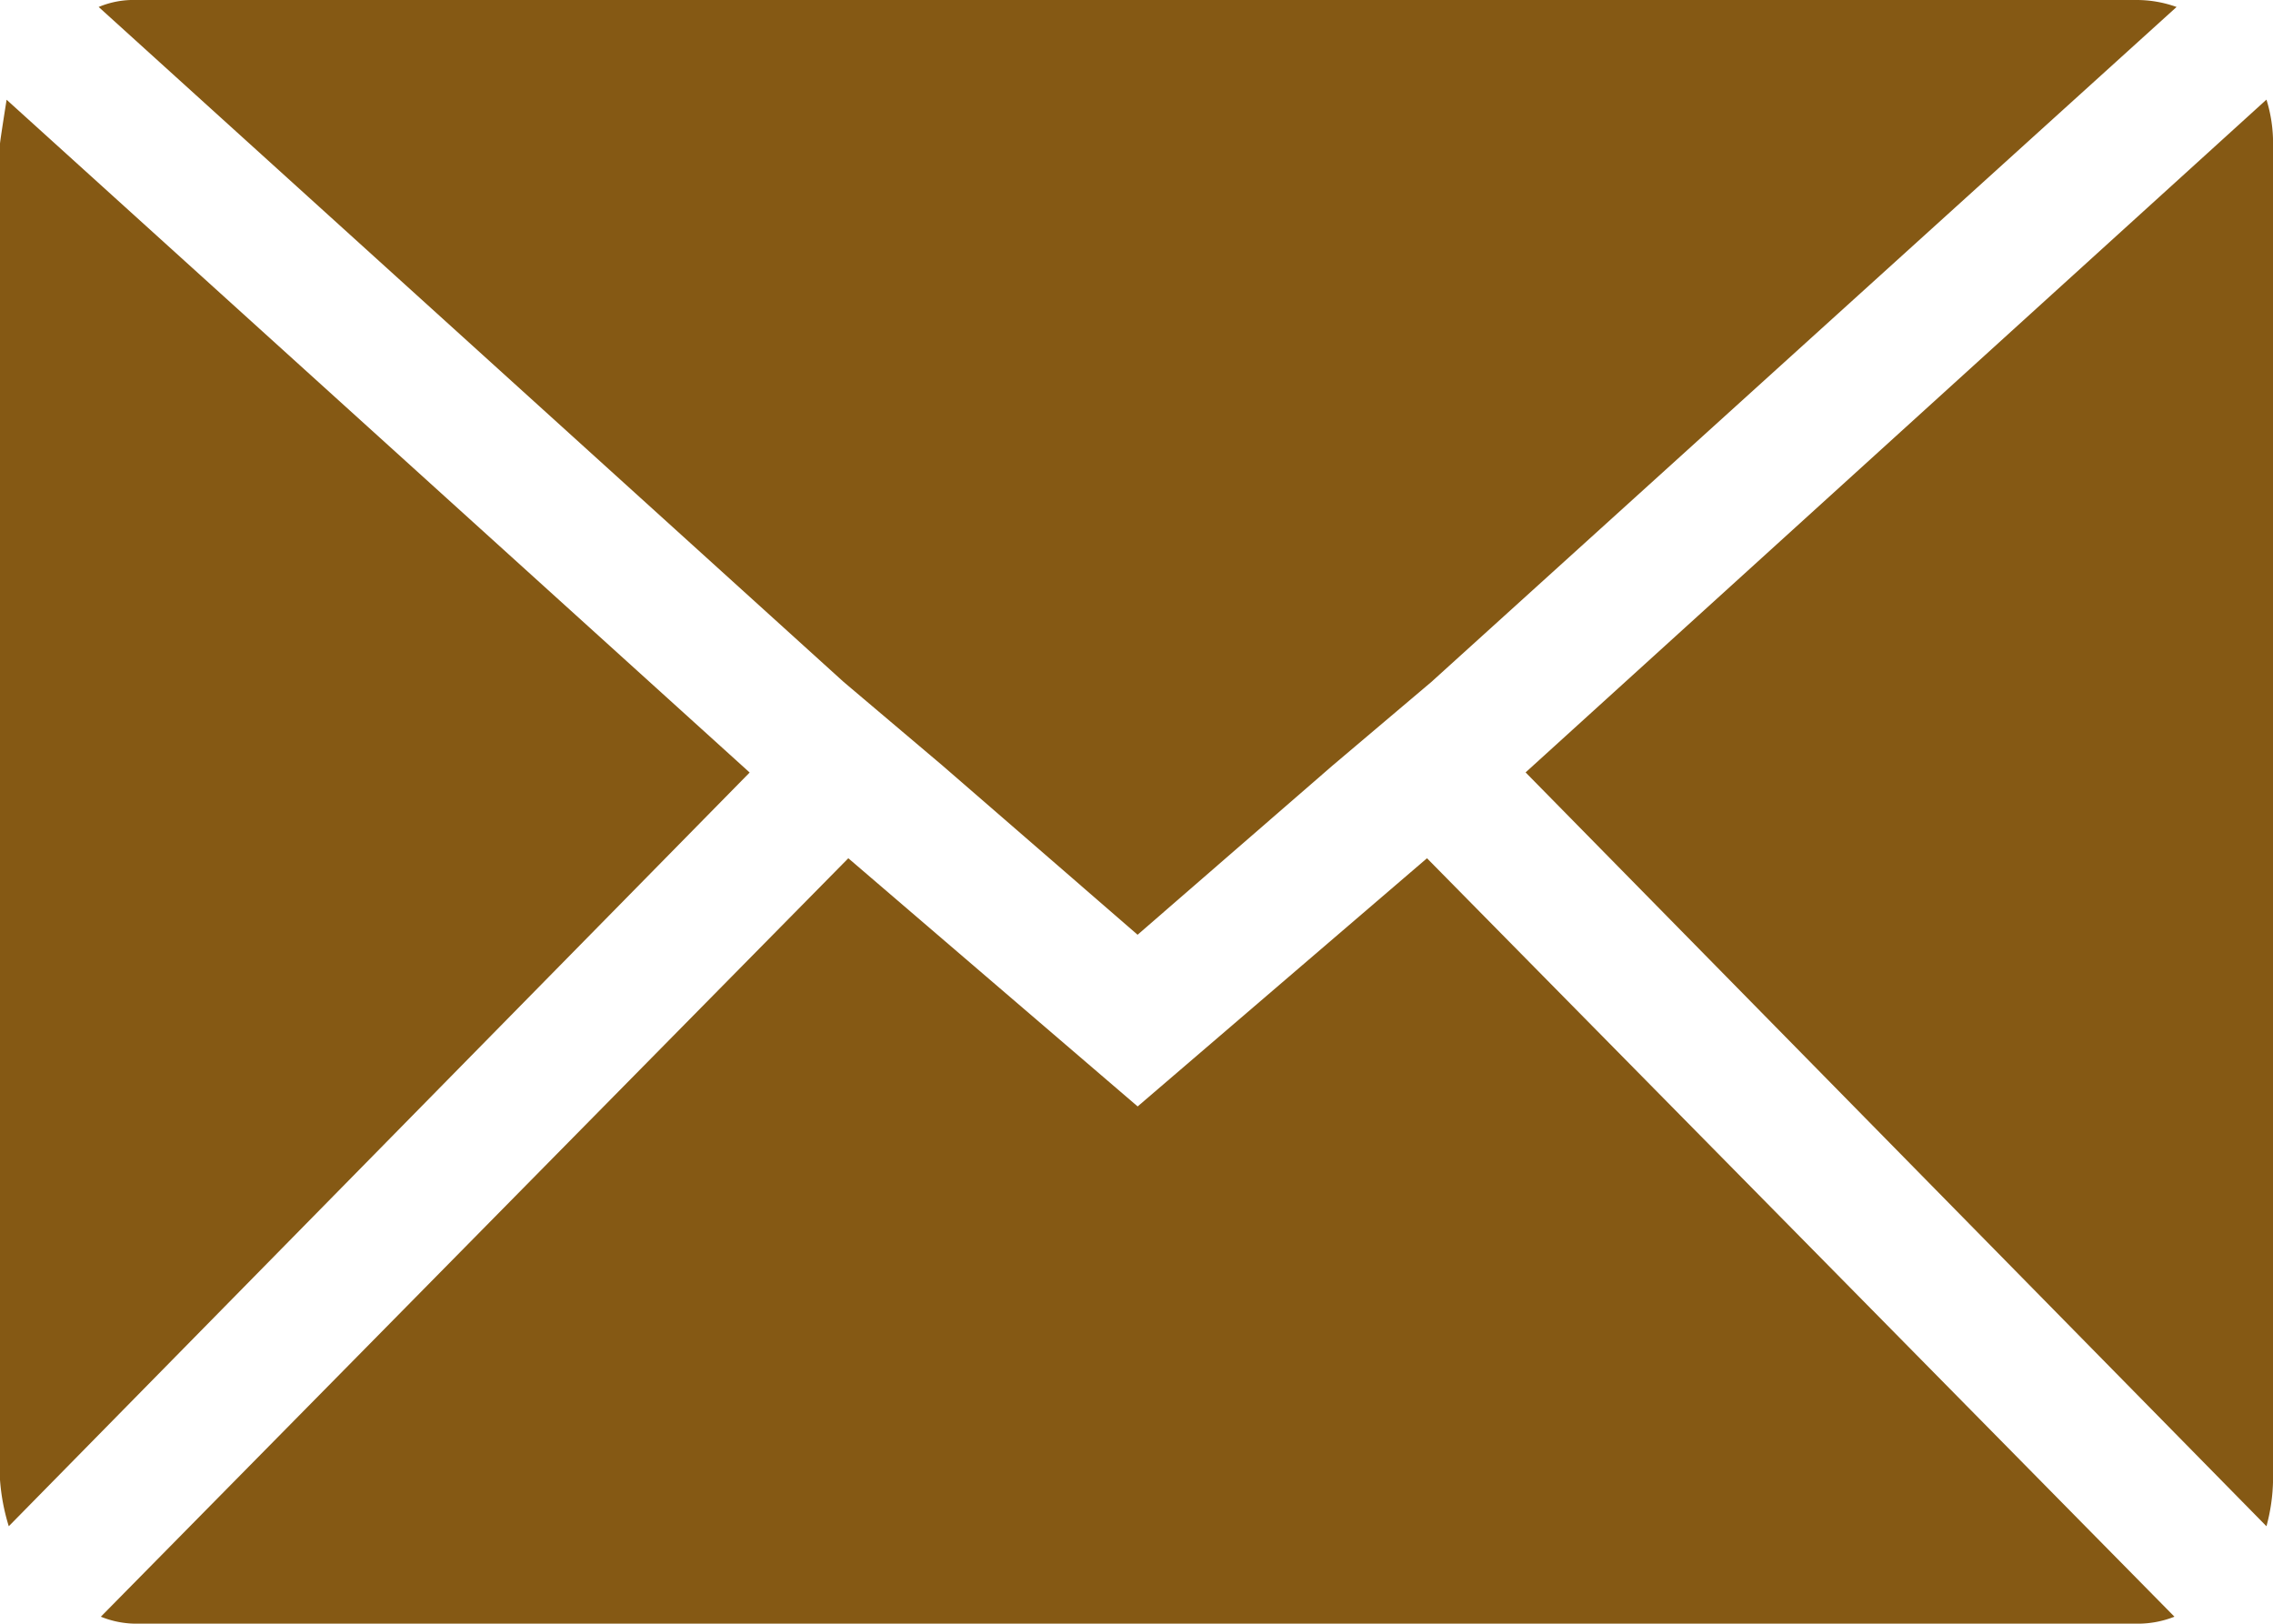 <svg xmlns="http://www.w3.org/2000/svg" width="36.491" height="26.063" viewBox="0 0 36.491 26.063">
  <path id="Icon_zocial-email" data-name="Icon zocial-email" d="M.072,27.823V6.376q0-.037.106-.707l11.929,10.8L.213,28.568a3.319,3.319,0,0,1-.141-.745ZM1.656,4.18a1.443,1.443,0,0,1,.6-.112H34.382a1.894,1.894,0,0,1,.633.112L23.051,15.015l-1.584,1.34-3.132,2.718L15.2,16.355l-1.584-1.34Zm.035,25.84,12-12.175,4.645,3.984,4.645-3.984,12,12.175a1.607,1.607,0,0,1-.6.112H2.254a1.517,1.517,0,0,1-.563-.112ZM24.564,16.467l11.894-10.8a2.341,2.341,0,0,1,.106.707V27.823a3.008,3.008,0,0,1-.106.745Z" transform="translate(-0.072 -4.068)" fill="#855914"/>
</svg>
